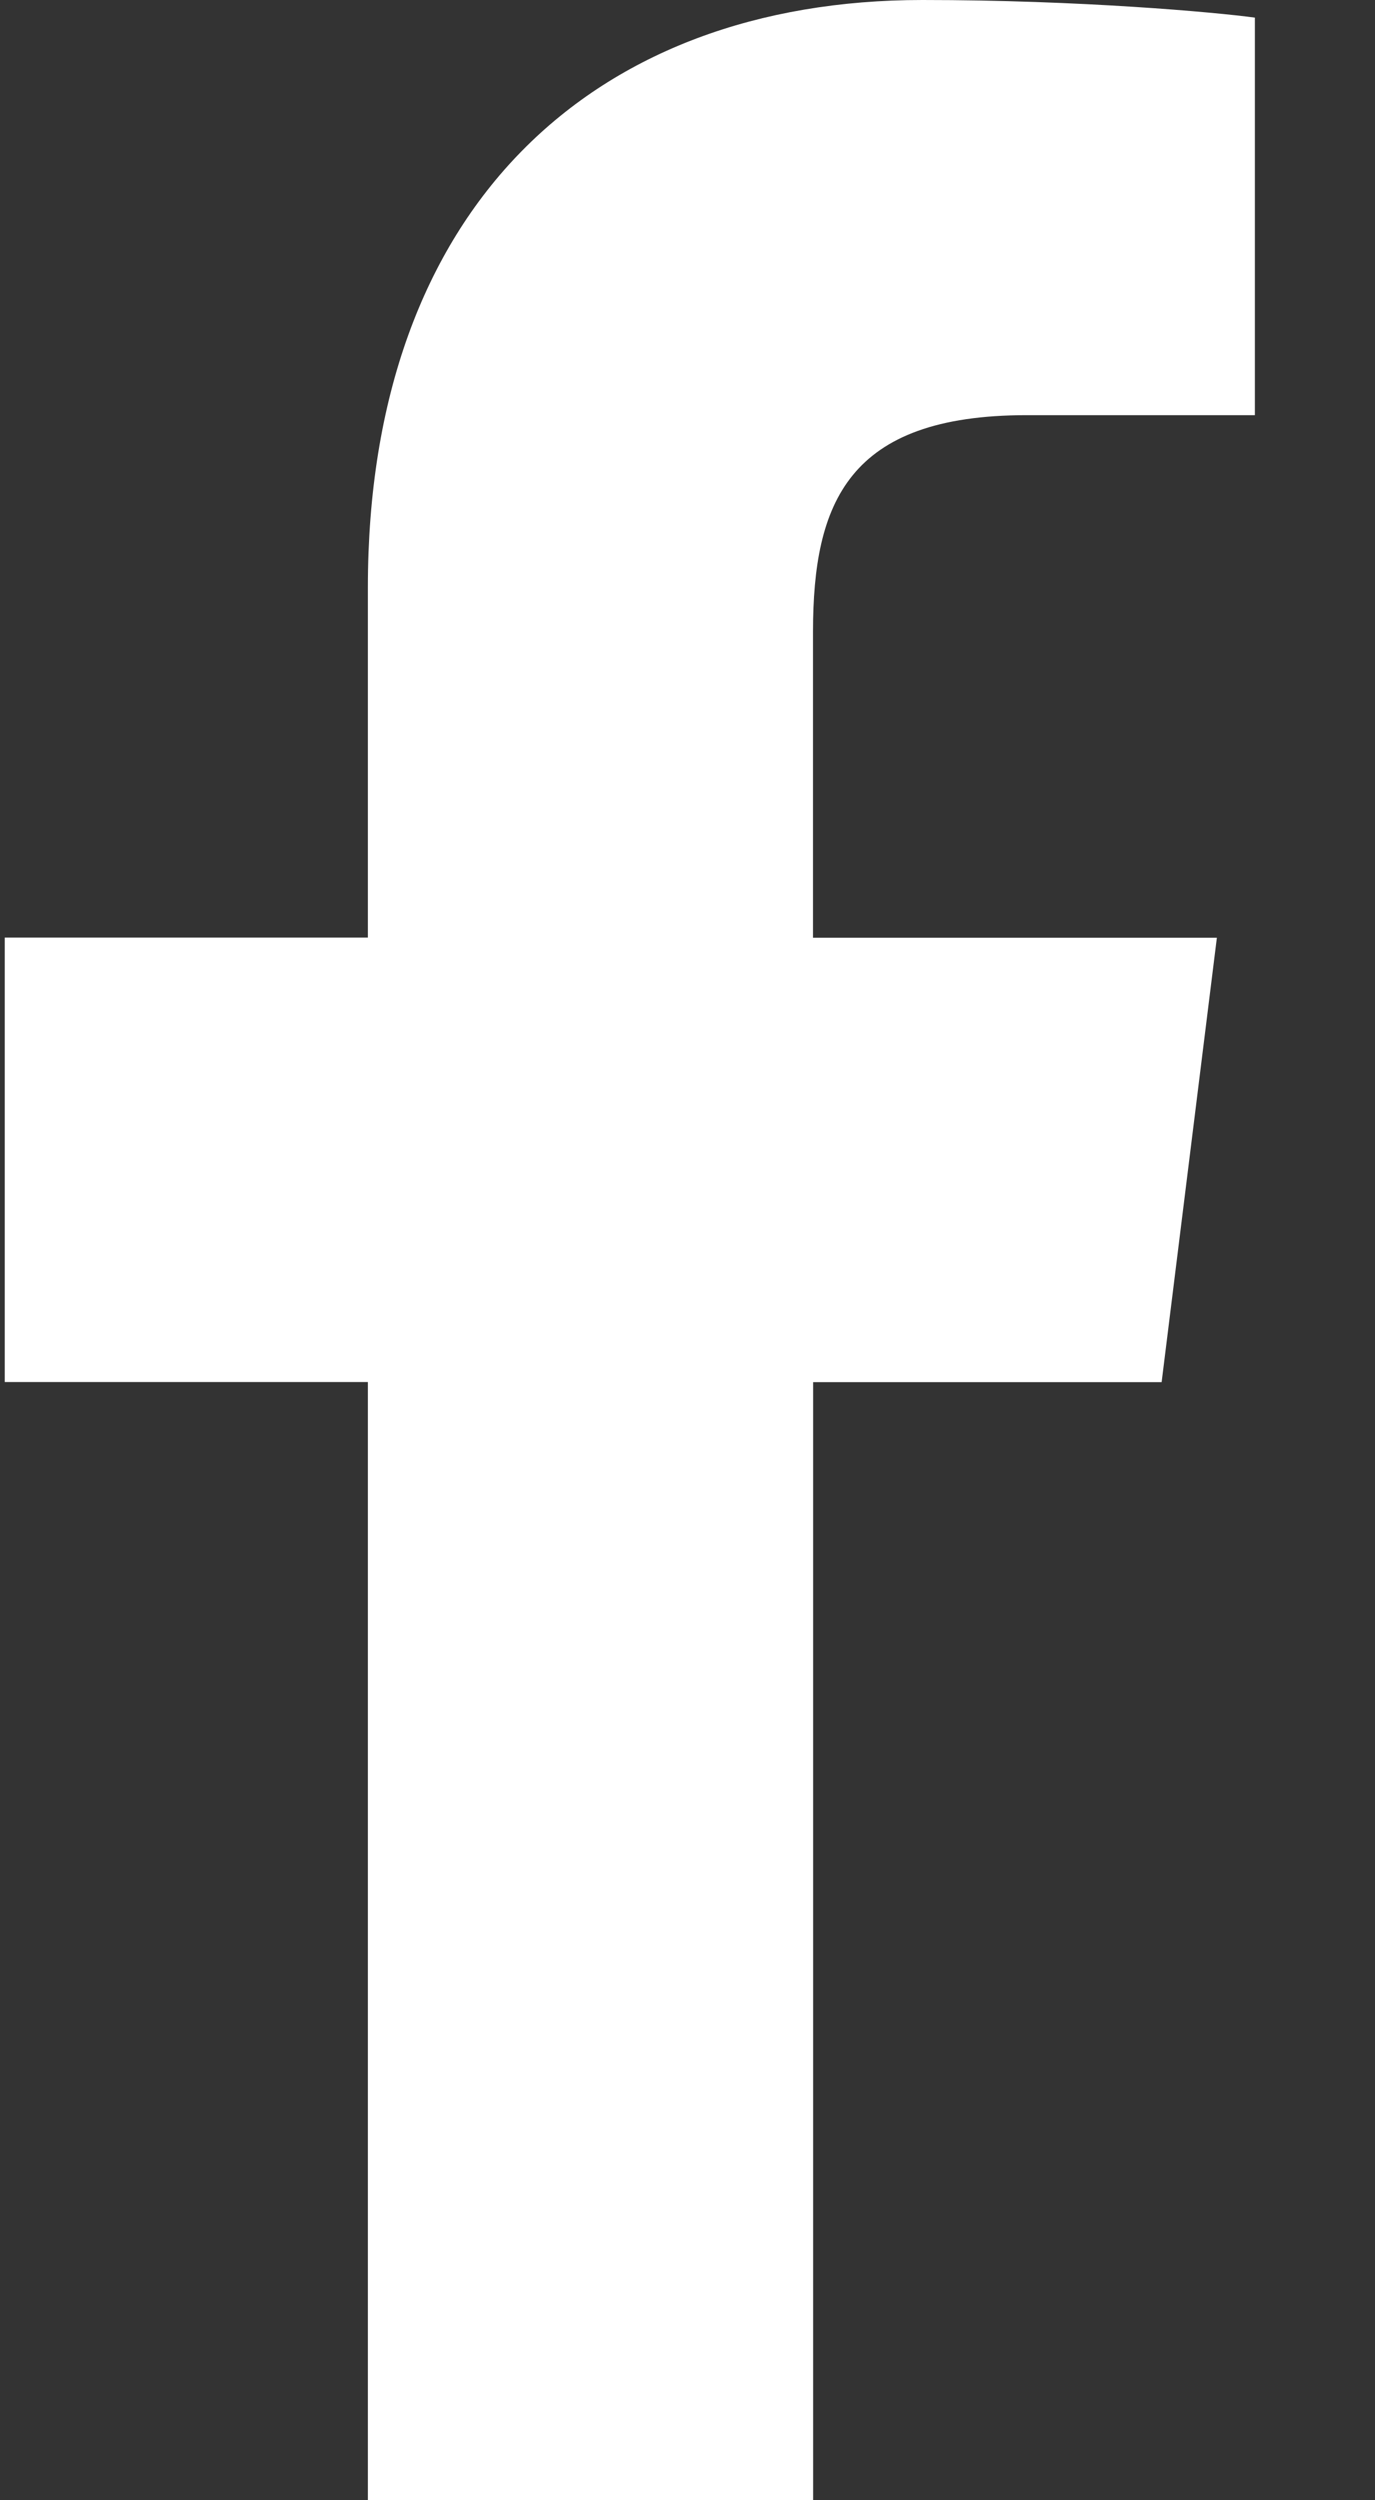 <svg width="11" height="20" viewBox="0 0 11 20" fill="none" xmlns="http://www.w3.org/2000/svg">
<rect x="0" y="0" width="11" height="20" fill="#333333" stroke="none"/>
<path d="M8.213 3.321H10.039V0.141C9.724 0.098 8.641 0 7.379 0C4.747 0 2.943 1.656 2.943 4.699V7.5H0.038V11.055H2.943V20H6.505V11.056H9.293L9.735 7.501H6.504V5.052C6.505 4.024 6.782 3.321 8.213 3.321V3.321Z" fill="white"/>
</svg>
